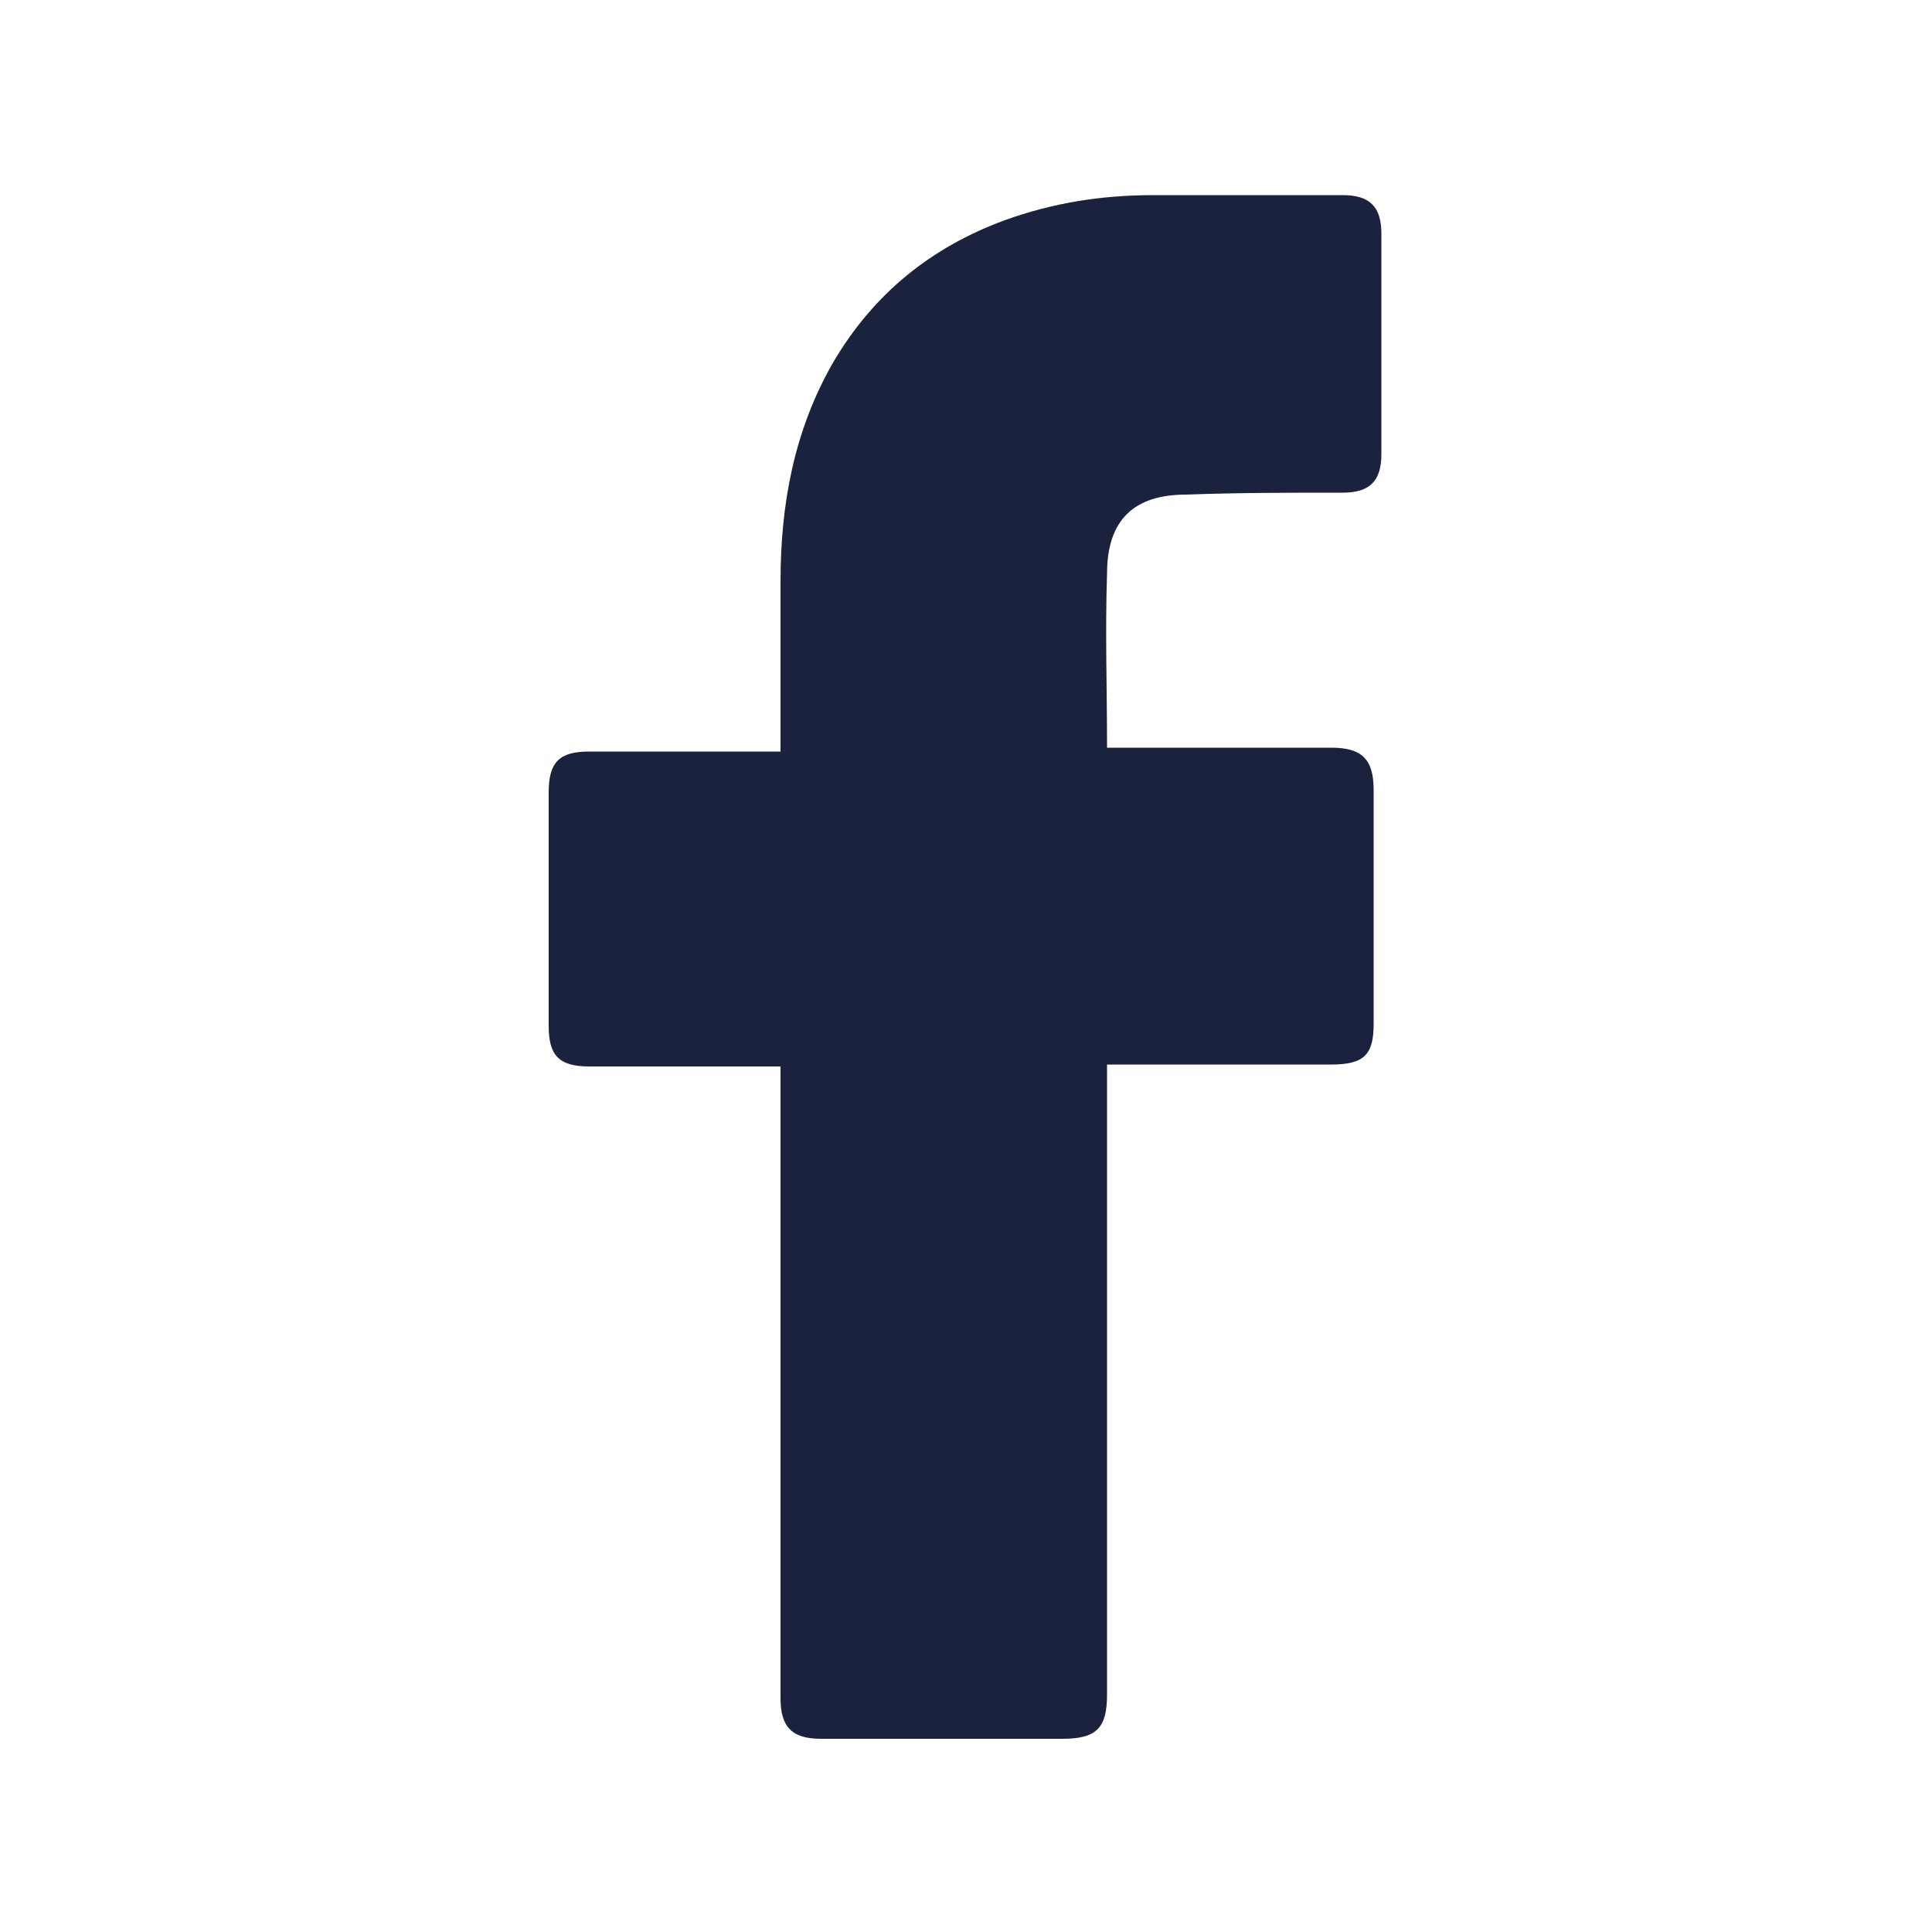 <svg width="48" height="48" viewBox="0 0 48 48" fill="none" xmlns="http://www.w3.org/2000/svg">
<path d="M19.392 26.496C19.248 26.496 16.08 26.496 14.64 26.496C13.872 26.496 13.632 26.208 13.632 25.488C13.632 23.568 13.632 21.6 13.632 19.68C13.632 18.912 13.92 18.672 14.64 18.672H19.392C19.392 18.528 19.392 15.744 19.392 14.448C19.392 12.528 19.728 10.704 20.688 9.024C21.696 7.296 23.136 6.144 24.96 5.472C26.16 5.04 27.36 4.848 28.656 4.848H33.36C34.032 4.848 34.32 5.136 34.32 5.808V11.28C34.32 11.952 34.032 12.24 33.36 12.24C32.064 12.24 30.768 12.24 29.472 12.288C28.176 12.288 27.504 12.912 27.504 14.256C27.456 15.696 27.504 17.088 27.504 18.576H33.072C33.84 18.576 34.128 18.864 34.128 19.632V25.44C34.128 26.208 33.888 26.448 33.072 26.448C31.344 26.448 27.648 26.448 27.504 26.448V42.096C27.504 42.912 27.264 43.2 26.4 43.2C24.384 43.2 22.416 43.2 20.4 43.2C19.68 43.2 19.392 42.912 19.392 42.192C19.392 37.152 19.392 26.64 19.392 26.496Z" fill="#1a223e"/>
</svg>

